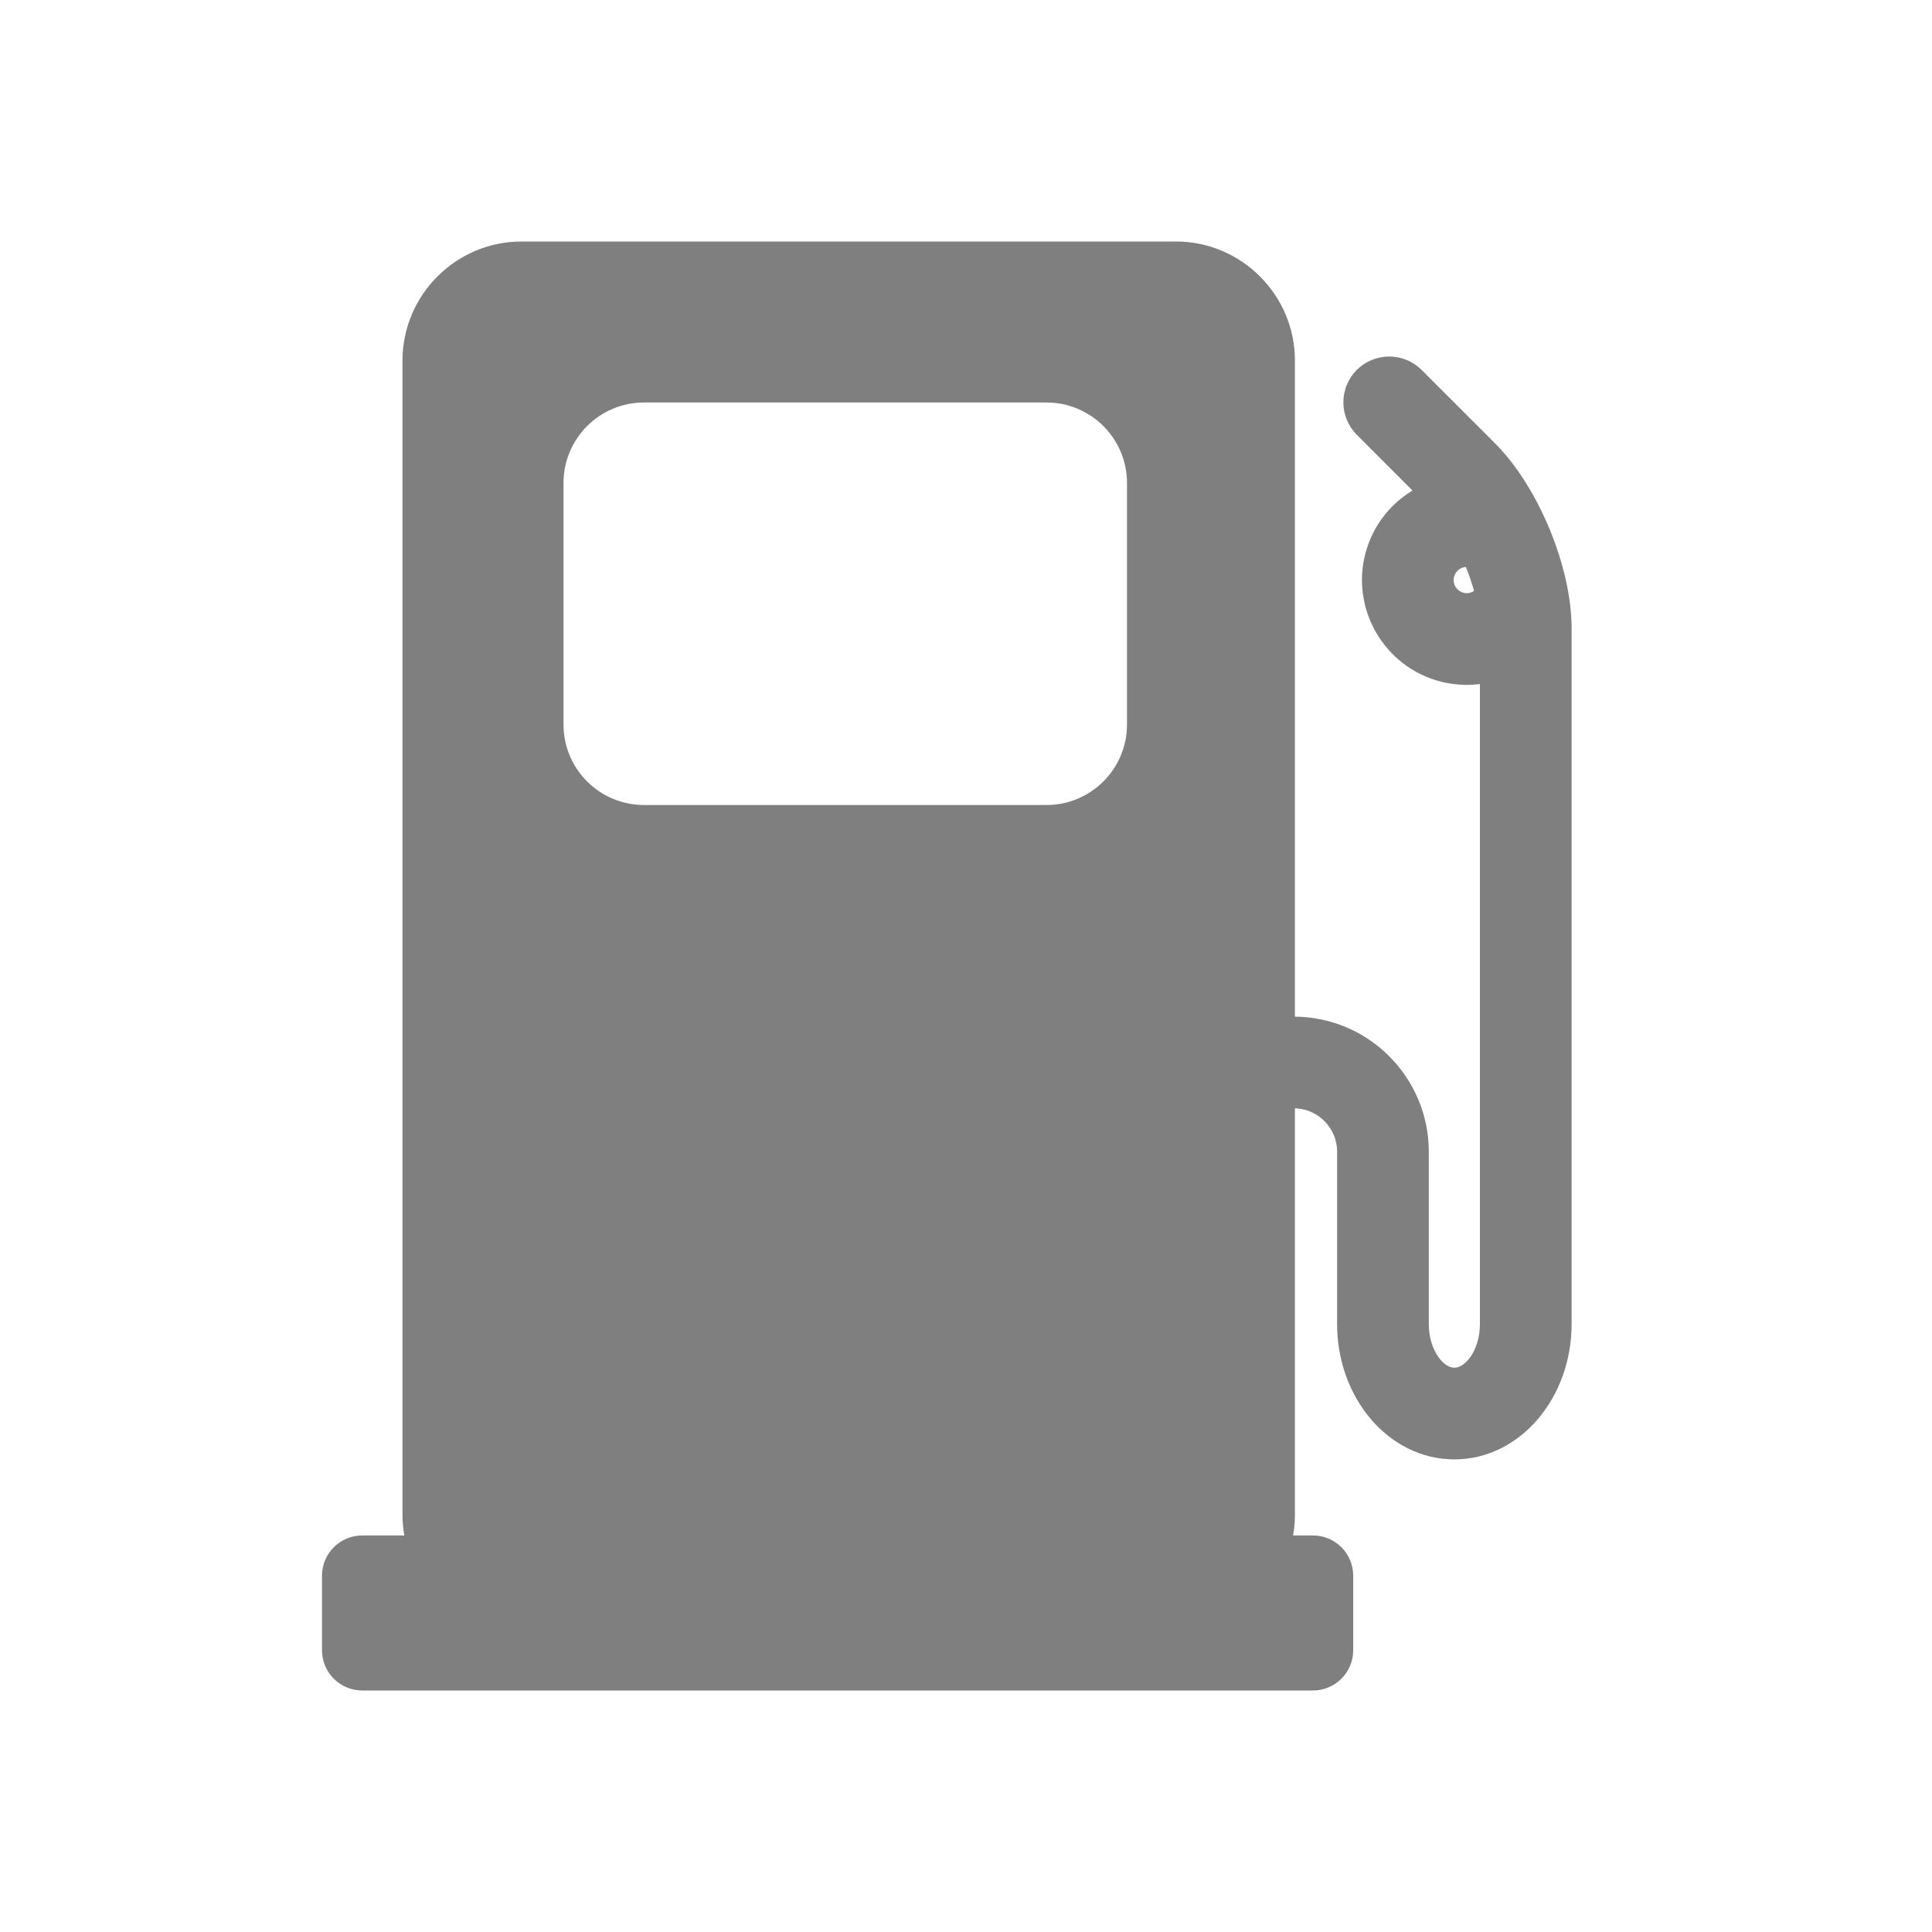 <svg width="24" height="24" viewBox="0 0 24 24" fill="none" xmlns="http://www.w3.org/2000/svg">
<g clip-path="url(#clip0_16149_208257)">
<path d="M17.586 4.663L17.586 4.663L17.585 4.662C17.496 4.576 17.378 4.528 17.254 4.529C17.131 4.53 17.012 4.579 16.925 4.666C16.838 4.754 16.788 4.872 16.788 4.995C16.787 5.119 16.835 5.238 16.921 5.326L16.921 5.326L16.922 5.327L17.712 6.118C17.42 6.255 17.182 6.508 17.076 6.84L17.076 6.84C16.874 7.471 17.224 8.149 17.855 8.351L17.855 8.351C17.976 8.389 18.099 8.408 18.22 8.408C18.31 8.408 18.398 8.397 18.484 8.378V16.451C18.484 16.632 18.43 16.796 18.349 16.913C18.266 17.03 18.164 17.09 18.067 17.09C17.969 17.09 17.867 17.03 17.785 16.913C17.703 16.796 17.649 16.632 17.649 16.451V14.307C17.649 13.437 16.942 12.729 16.071 12.729H14.051C13.792 12.729 13.582 12.939 13.582 13.199C13.582 13.458 13.792 13.668 14.051 13.668H16.071C16.424 13.668 16.71 13.955 16.71 14.307V16.451C16.71 17.305 17.304 18.029 18.067 18.029C18.829 18.029 19.423 17.305 19.423 16.451V7.804C19.423 7.433 19.321 7.007 19.157 6.611C18.993 6.215 18.764 5.841 18.502 5.579L17.586 4.663ZM17.97 7.126C18.012 6.995 18.148 6.919 18.279 6.949C18.339 7.089 18.388 7.233 18.423 7.373C18.356 7.453 18.245 7.49 18.141 7.456C18.003 7.412 17.926 7.264 17.97 7.126Z" fill="#7F7F7F" stroke="#7F7F7F" stroke-width="0.2"/>
<path d="M4 19.574C4 19.298 4.224 19.074 4.5 19.074H16.31C16.586 19.074 16.81 19.298 16.81 19.574V20.5C16.81 20.776 16.586 21 16.31 21H4.5C4.224 21 4 20.776 4 20.5V19.574Z" fill="#7F7F7F"/>
<path fill-rule="evenodd" clip-rule="evenodd" d="M14.608 20.294C15.421 20.294 16.086 19.629 16.086 18.816V4.478C16.086 3.665 15.421 3 14.608 3H6.478C5.665 3 5 3.665 5 4.478V18.816C5 19.629 5.665 20.294 6.478 20.294H14.608ZM8 5C7.448 5 7 5.448 7 6V9C7 9.552 7.448 10 8 10H13C13.552 10 14 9.552 14 9V6C14 5.448 13.552 5 13 5H8Z" fill="#7F7F7F"/>
</g>
<defs>
<clipPath id="clip0_16149_208257">
<rect width="24" height="24" fill="white"/>
</clipPath>
</defs>
</svg>
